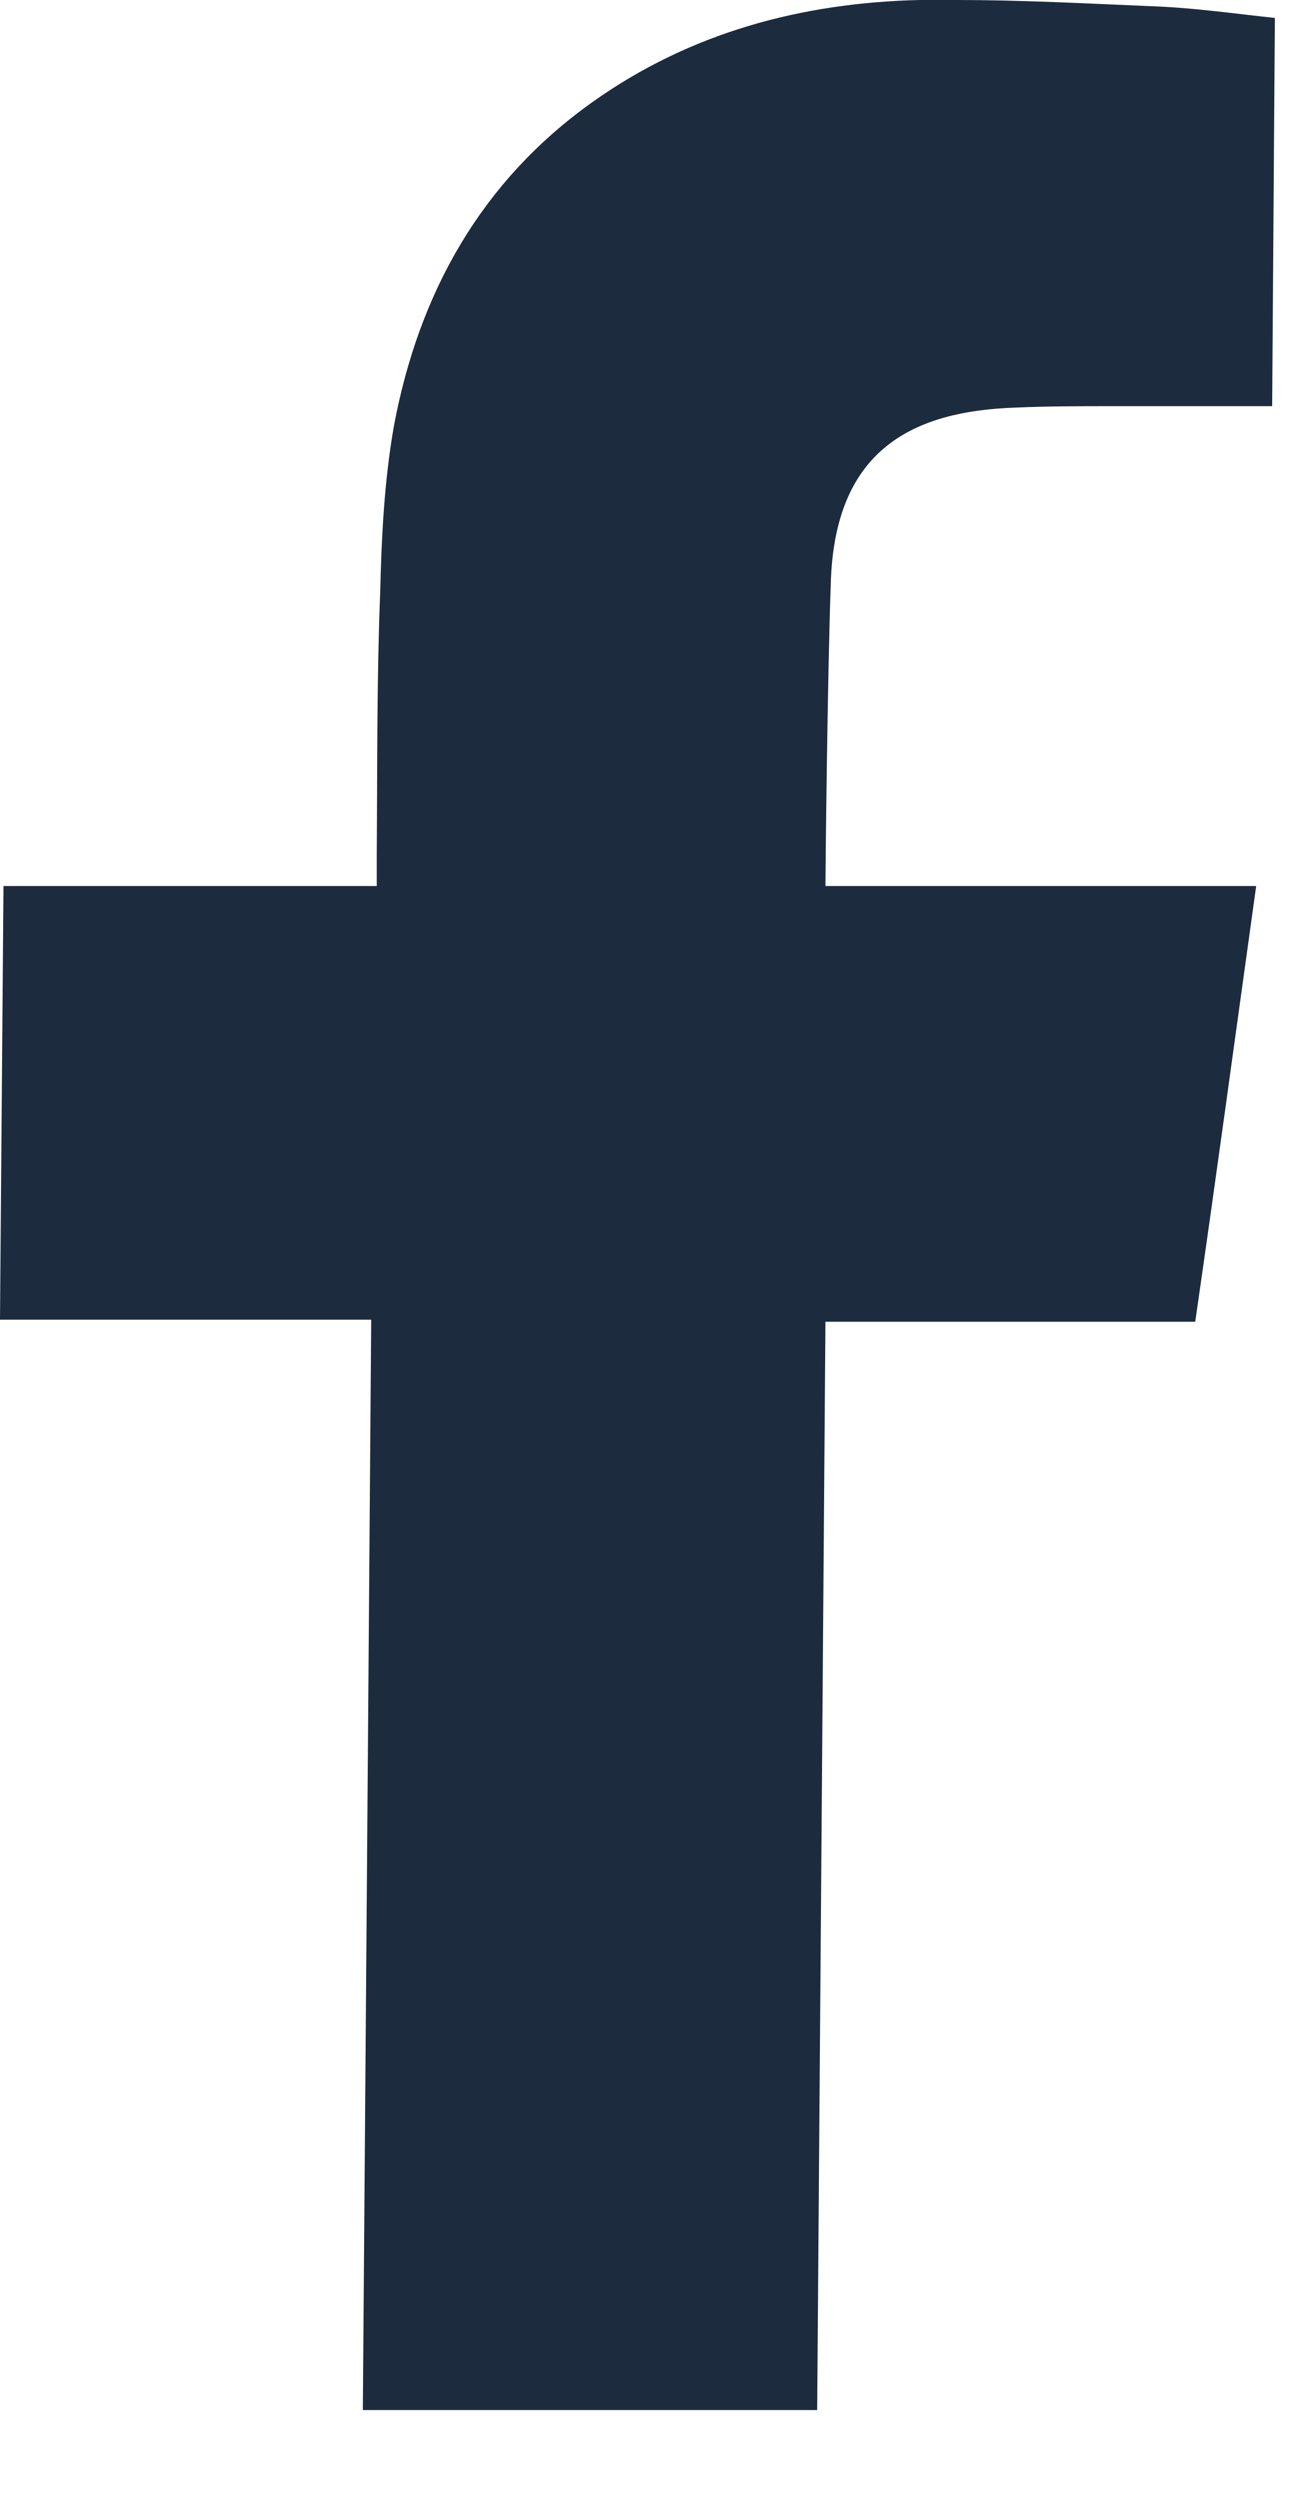 <svg width="12" height="23" viewBox="0 0 12 23" fill="none" xmlns="http://www.w3.org/2000/svg">
<path d="M8.801 0C9.4 0 9.999 0.032 10.592 0.057C10.98 0.07 11.369 0.127 11.732 0.165L11.707 3.737H11.42C11.025 3.737 10.63 3.737 10.235 3.737C9.942 3.737 9.642 3.737 9.349 3.75C8.399 3.781 7.698 4.136 7.647 5.32C7.615 6.169 7.596 8.05 7.596 8.152C7.647 8.152 8.584 8.152 9.534 8.152C10.005 8.152 10.47 8.152 10.789 8.152H11.56C11.369 9.52 11.191 10.837 10.999 12.161H7.596L7.52 22.174H3.339L3.416 12.142H0L0.032 8.152H3.467V7.854C3.473 7.049 3.467 6.245 3.499 5.441C3.511 4.934 3.537 4.415 3.626 3.914C3.856 2.692 4.429 1.666 5.455 0.937C6.354 0.298 7.38 0.025 8.463 0C8.571 0 8.686 0 8.794 0H8.801Z" fill="#1C2B3E"/>
</svg>
